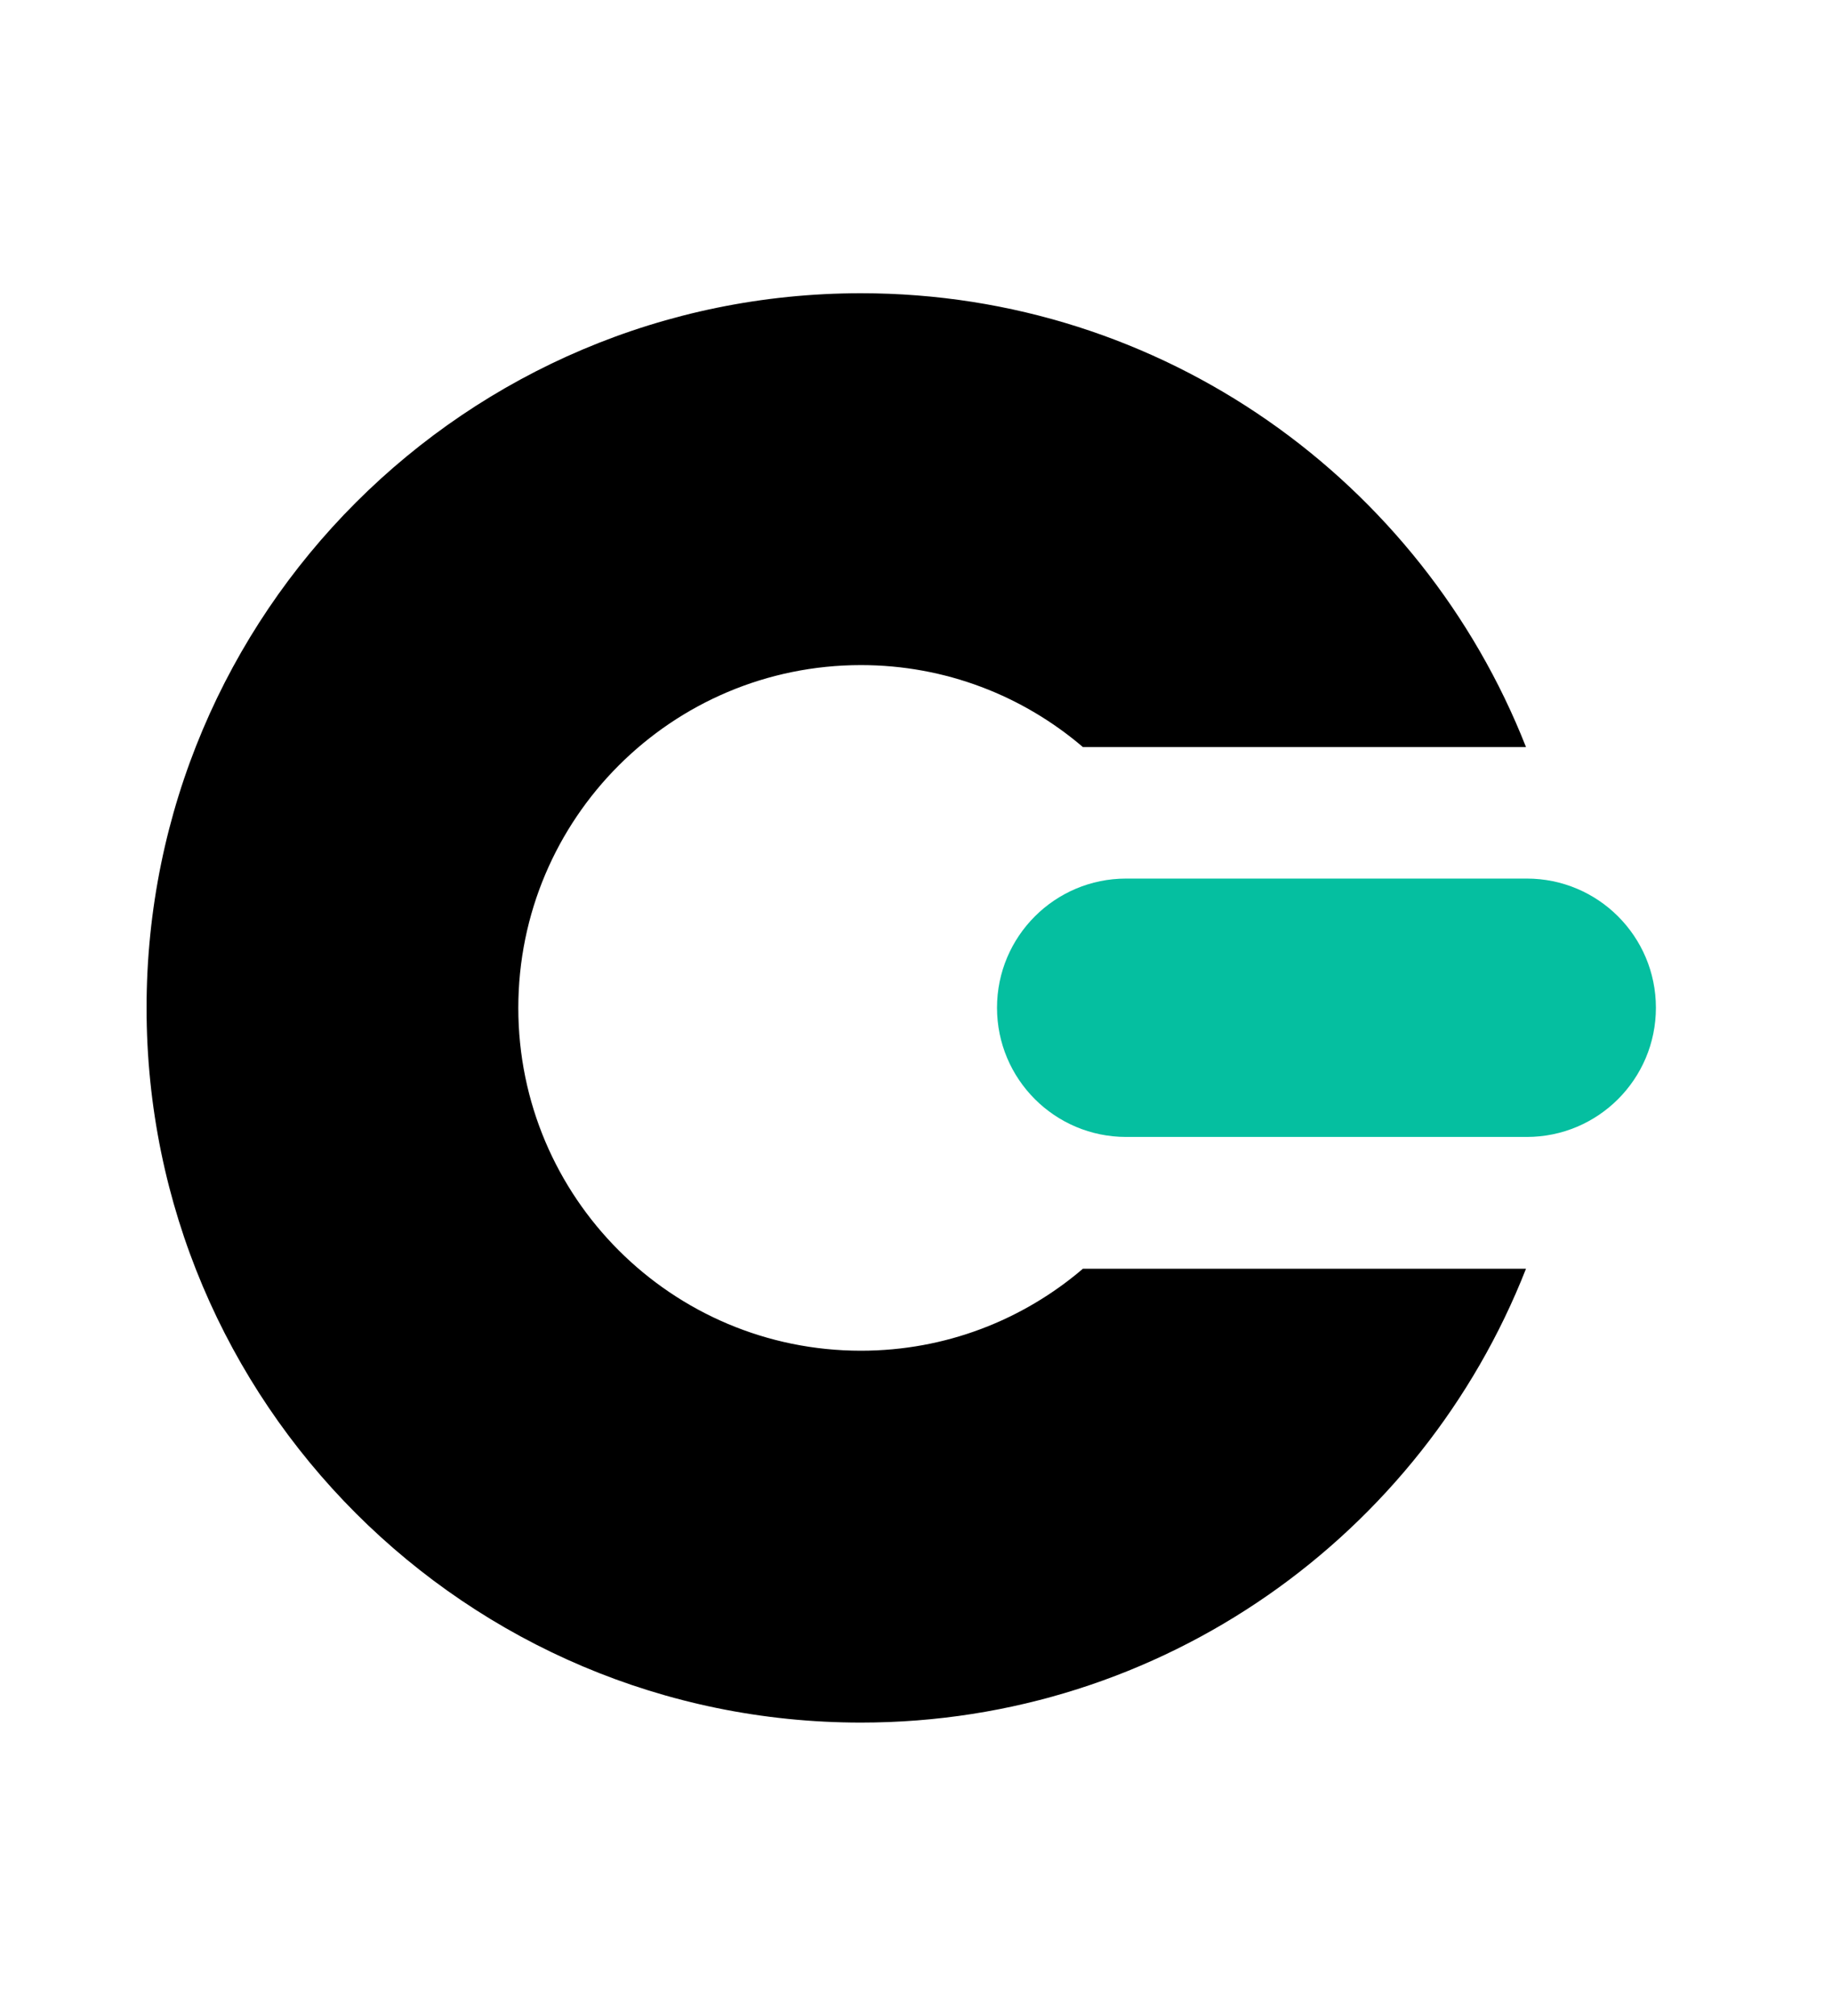 <svg width="50" height="55" viewBox="0 0 50 55" fill="none" xmlns="http://www.w3.org/2000/svg">
<path d="M29.555 34.614C27.924 36.007 25.81 36.85 23.498 36.85C18.333 36.85 14.146 32.663 14.146 27.498C14.146 22.333 18.333 18.145 23.498 18.145C25.81 18.145 27.924 18.988 29.555 20.381H41.648C38.799 13.134 31.75 8 23.498 8C12.73 8 4 16.73 4 27.498C4 38.265 12.73 46.995 23.498 46.995C31.75 46.995 38.804 41.862 41.648 34.614H29.555Z" fill="black"/>
<path d="M41.67 23.969H30.735C28.789 23.969 27.211 25.547 27.211 27.493C27.211 29.44 28.789 31.018 30.735 31.018H41.67C43.616 31.018 45.194 29.44 45.194 27.493C45.194 25.547 43.616 23.969 41.67 23.969Z" fill="#05BFA0"/>
</svg>

